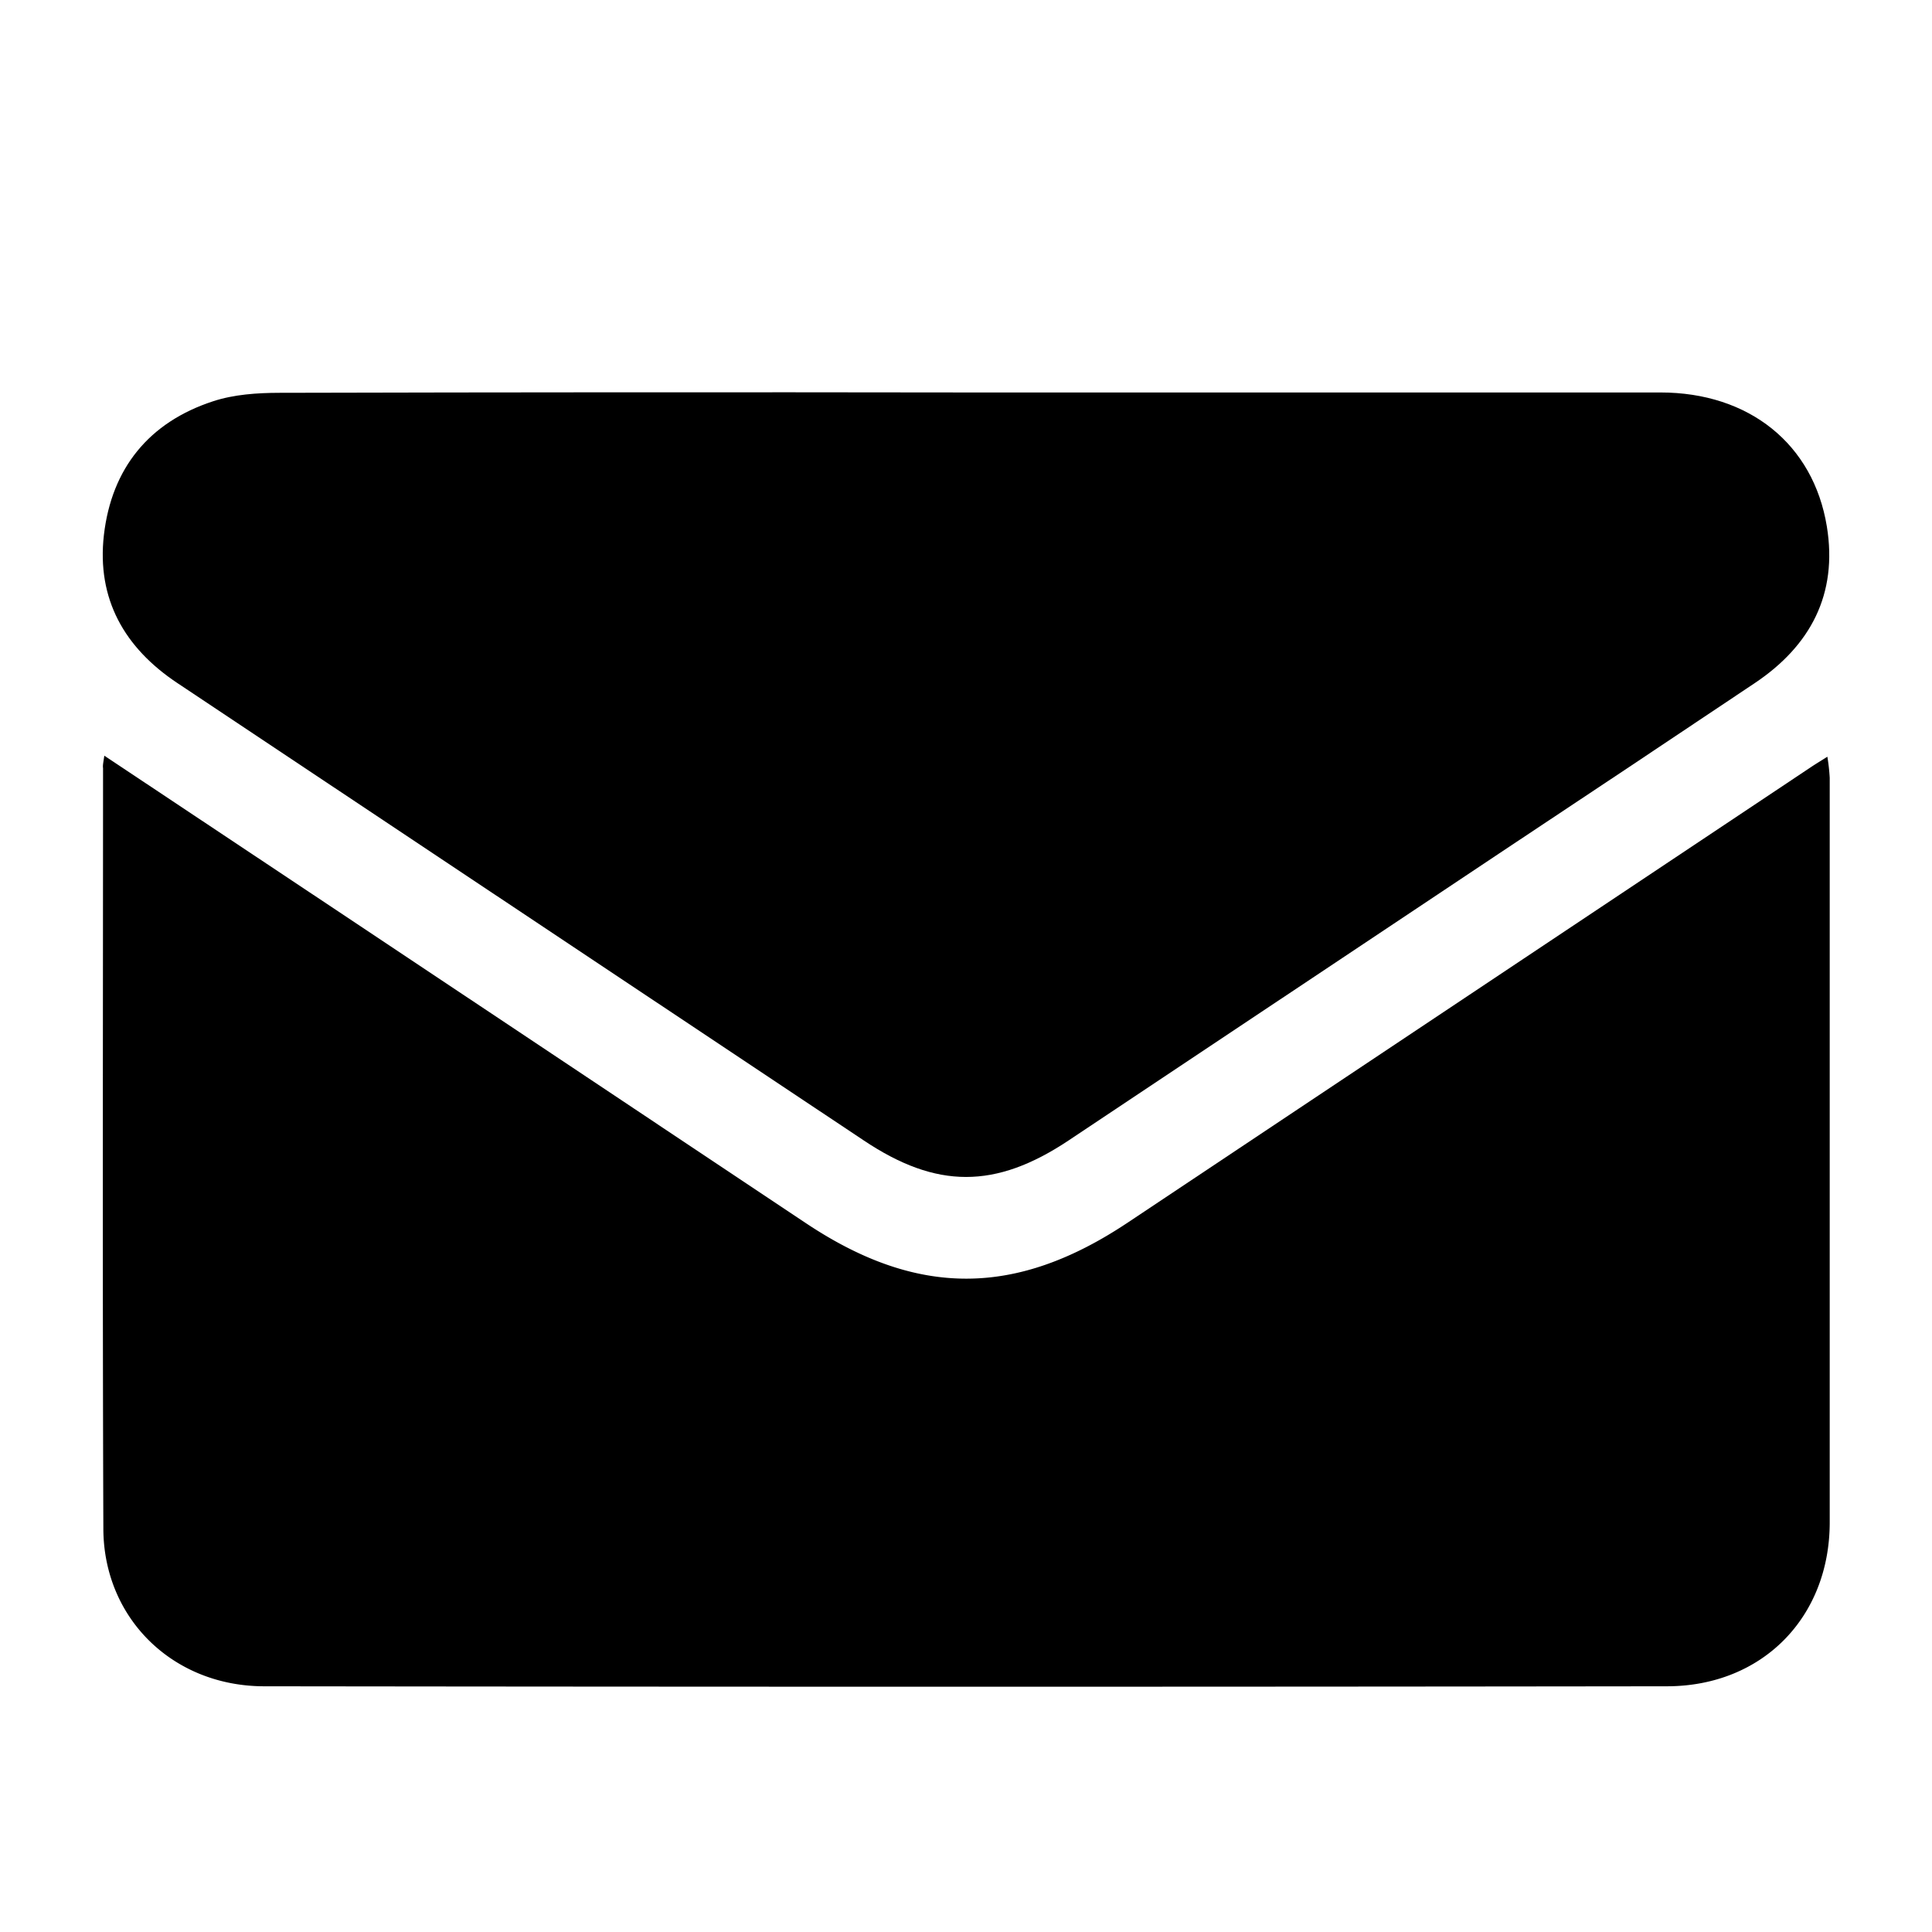 <svg id="Layer_1" data-name="Layer 1" xmlns="http://www.w3.org/2000/svg" viewBox="0 0 500 500"><path d="M27,195.57l68,45.27q56.87,37.91,113.73,75.82c28.68,19.07,54.19,19,83-.17q88.51-59,177-118c1.14-.76,2.32-1.47,4.19-2.65a50.47,50.47,0,0,1,.61,5.44q0,96.35,0,192.68c0,24.64-17.47,42.42-42.12,42.45q-181.51.23-363,0c-23.67,0-41.58-17.58-41.66-40.74-.24-65.62-.09-131.24-.08-196.87C26.56,198.09,26.73,197.4,27,195.57Z"/><path d="M250.31,101.57q89.71,0,179.42,0c22.88,0,39.57,13.3,43.06,34.7,2.84,17.45-4.19,30.83-18.65,40.51q-33,22.09-66.16,44.09L276.55,295.15c-18.93,12.61-34.19,12.58-53,0Q134.77,236,46,176.84C32.17,167.67,25,155,26.89,138.45c2-17.24,11.66-29.18,28.25-34.6,5.39-1.77,11.41-2.18,17.15-2.19Q161.3,101.44,250.31,101.57Z"/></svg>